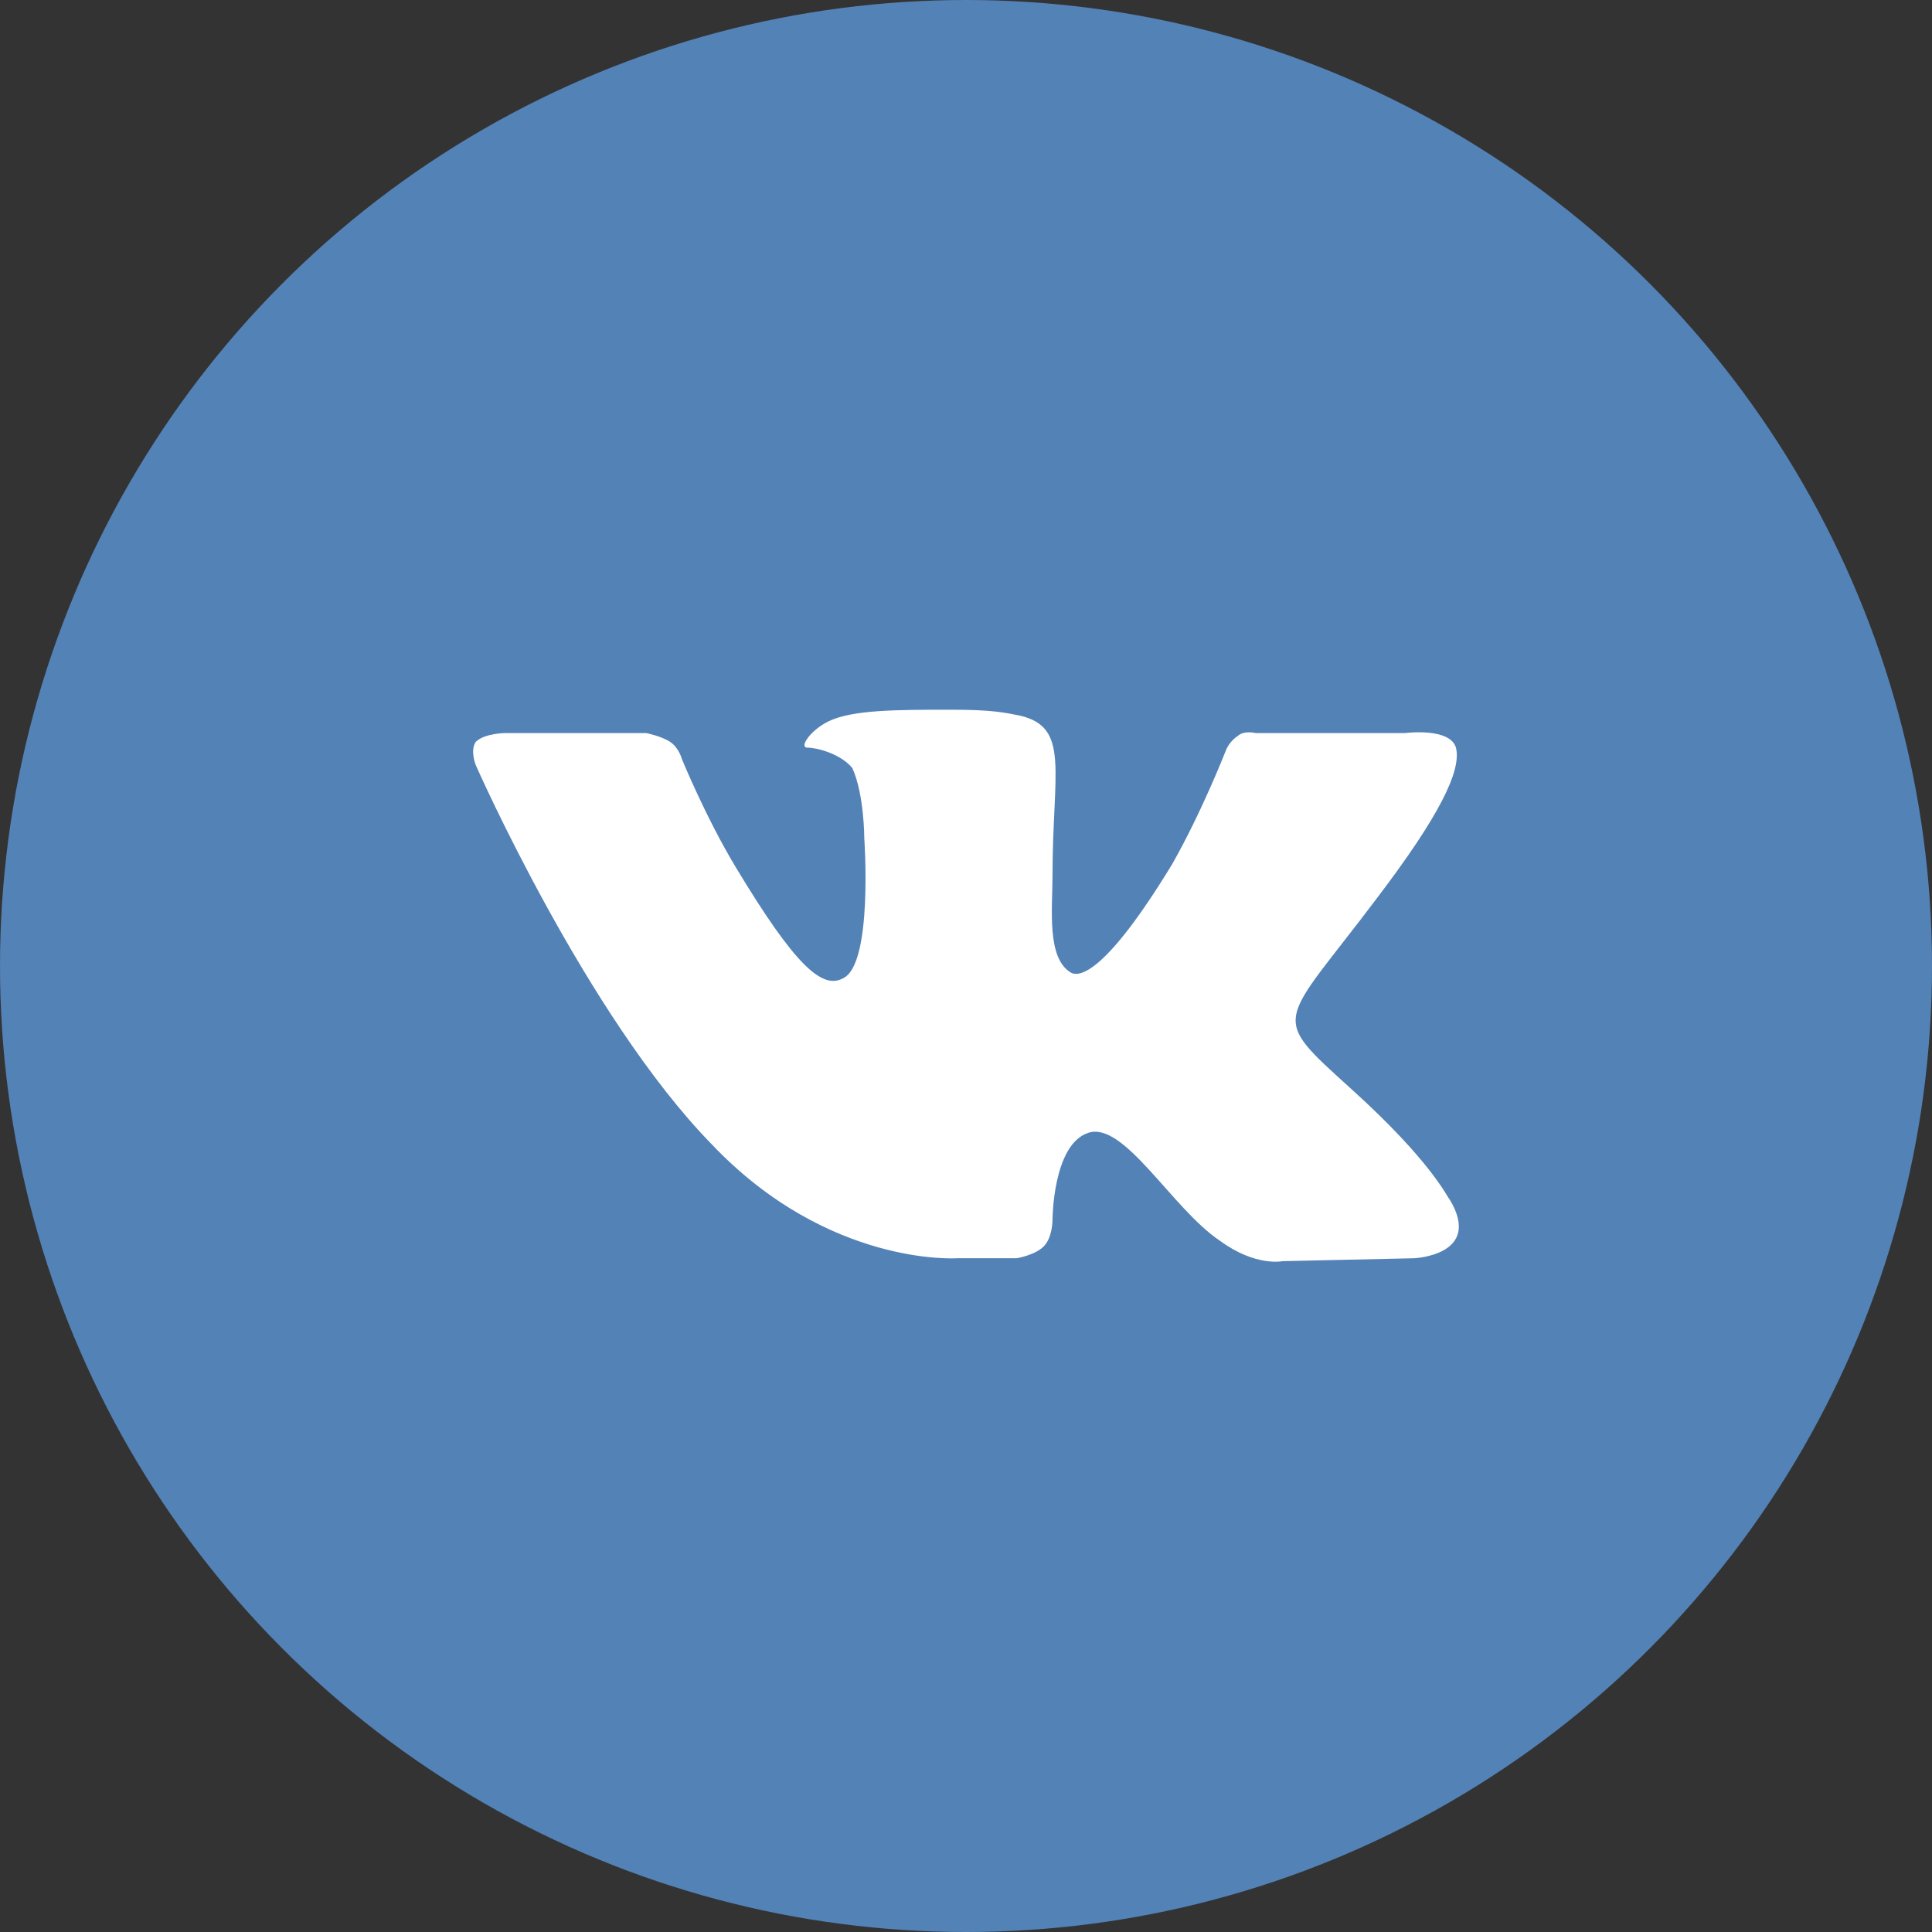 <svg width="49" height="49" viewBox="0 0 49 49" fill="none" xmlns="http://www.w3.org/2000/svg">
<rect x="0" y="0" width="49" height="49" fill="#333333" stroke="none"/>
<circle cx="24.5" cy="24.5" r="24.5" transform="matrix(1 0 0 -1 0 49)" fill="#5382B6"/>
<path fill-rule="evenodd" clip-rule="evenodd" d="M24.269 31.912H25.785C25.785 31.912 26.24 31.838 26.467 31.616C26.694 31.394 26.694 30.95 26.694 30.95C26.694 30.95 26.694 29.026 27.604 28.73C28.513 28.434 29.726 30.654 30.939 31.468C31.848 32.134 32.53 31.986 32.53 31.986L35.865 31.912C35.865 31.912 37.608 31.838 36.774 30.432C36.698 30.358 36.319 29.47 34.273 27.62C32.151 25.696 32.454 26.066 34.955 22.736C36.471 20.738 37.077 19.554 36.926 18.962C36.774 18.444 35.637 18.592 35.637 18.592H31.848C31.848 18.592 31.545 18.518 31.393 18.666C31.166 18.814 31.09 19.036 31.09 19.036C31.09 19.036 30.484 20.59 29.726 21.922C28.059 24.66 27.377 24.808 27.149 24.66C26.543 24.29 26.694 23.032 26.694 22.218C26.694 19.554 27.149 18.444 25.861 18.148C25.482 18.074 25.179 18 24.118 18C22.753 18 21.617 18 21.01 18.296C20.556 18.518 20.253 18.962 20.48 18.962C20.707 18.962 21.314 19.11 21.617 19.48C21.92 20.146 21.92 21.256 21.92 21.256C21.92 21.256 22.147 24.438 21.389 24.808C20.859 25.104 20.177 24.512 18.661 21.996C17.903 20.738 17.297 19.258 17.297 19.258C17.297 19.258 17.221 18.962 16.994 18.814C16.766 18.666 16.387 18.592 16.387 18.592H12.825C12.825 18.592 12.295 18.592 12.067 18.814C11.916 19.036 12.067 19.406 12.067 19.406C12.067 19.406 14.871 25.77 18.055 29.026C21.01 32.134 24.269 31.912 24.269 31.912V31.912Z" fill="white"/>
</svg>
